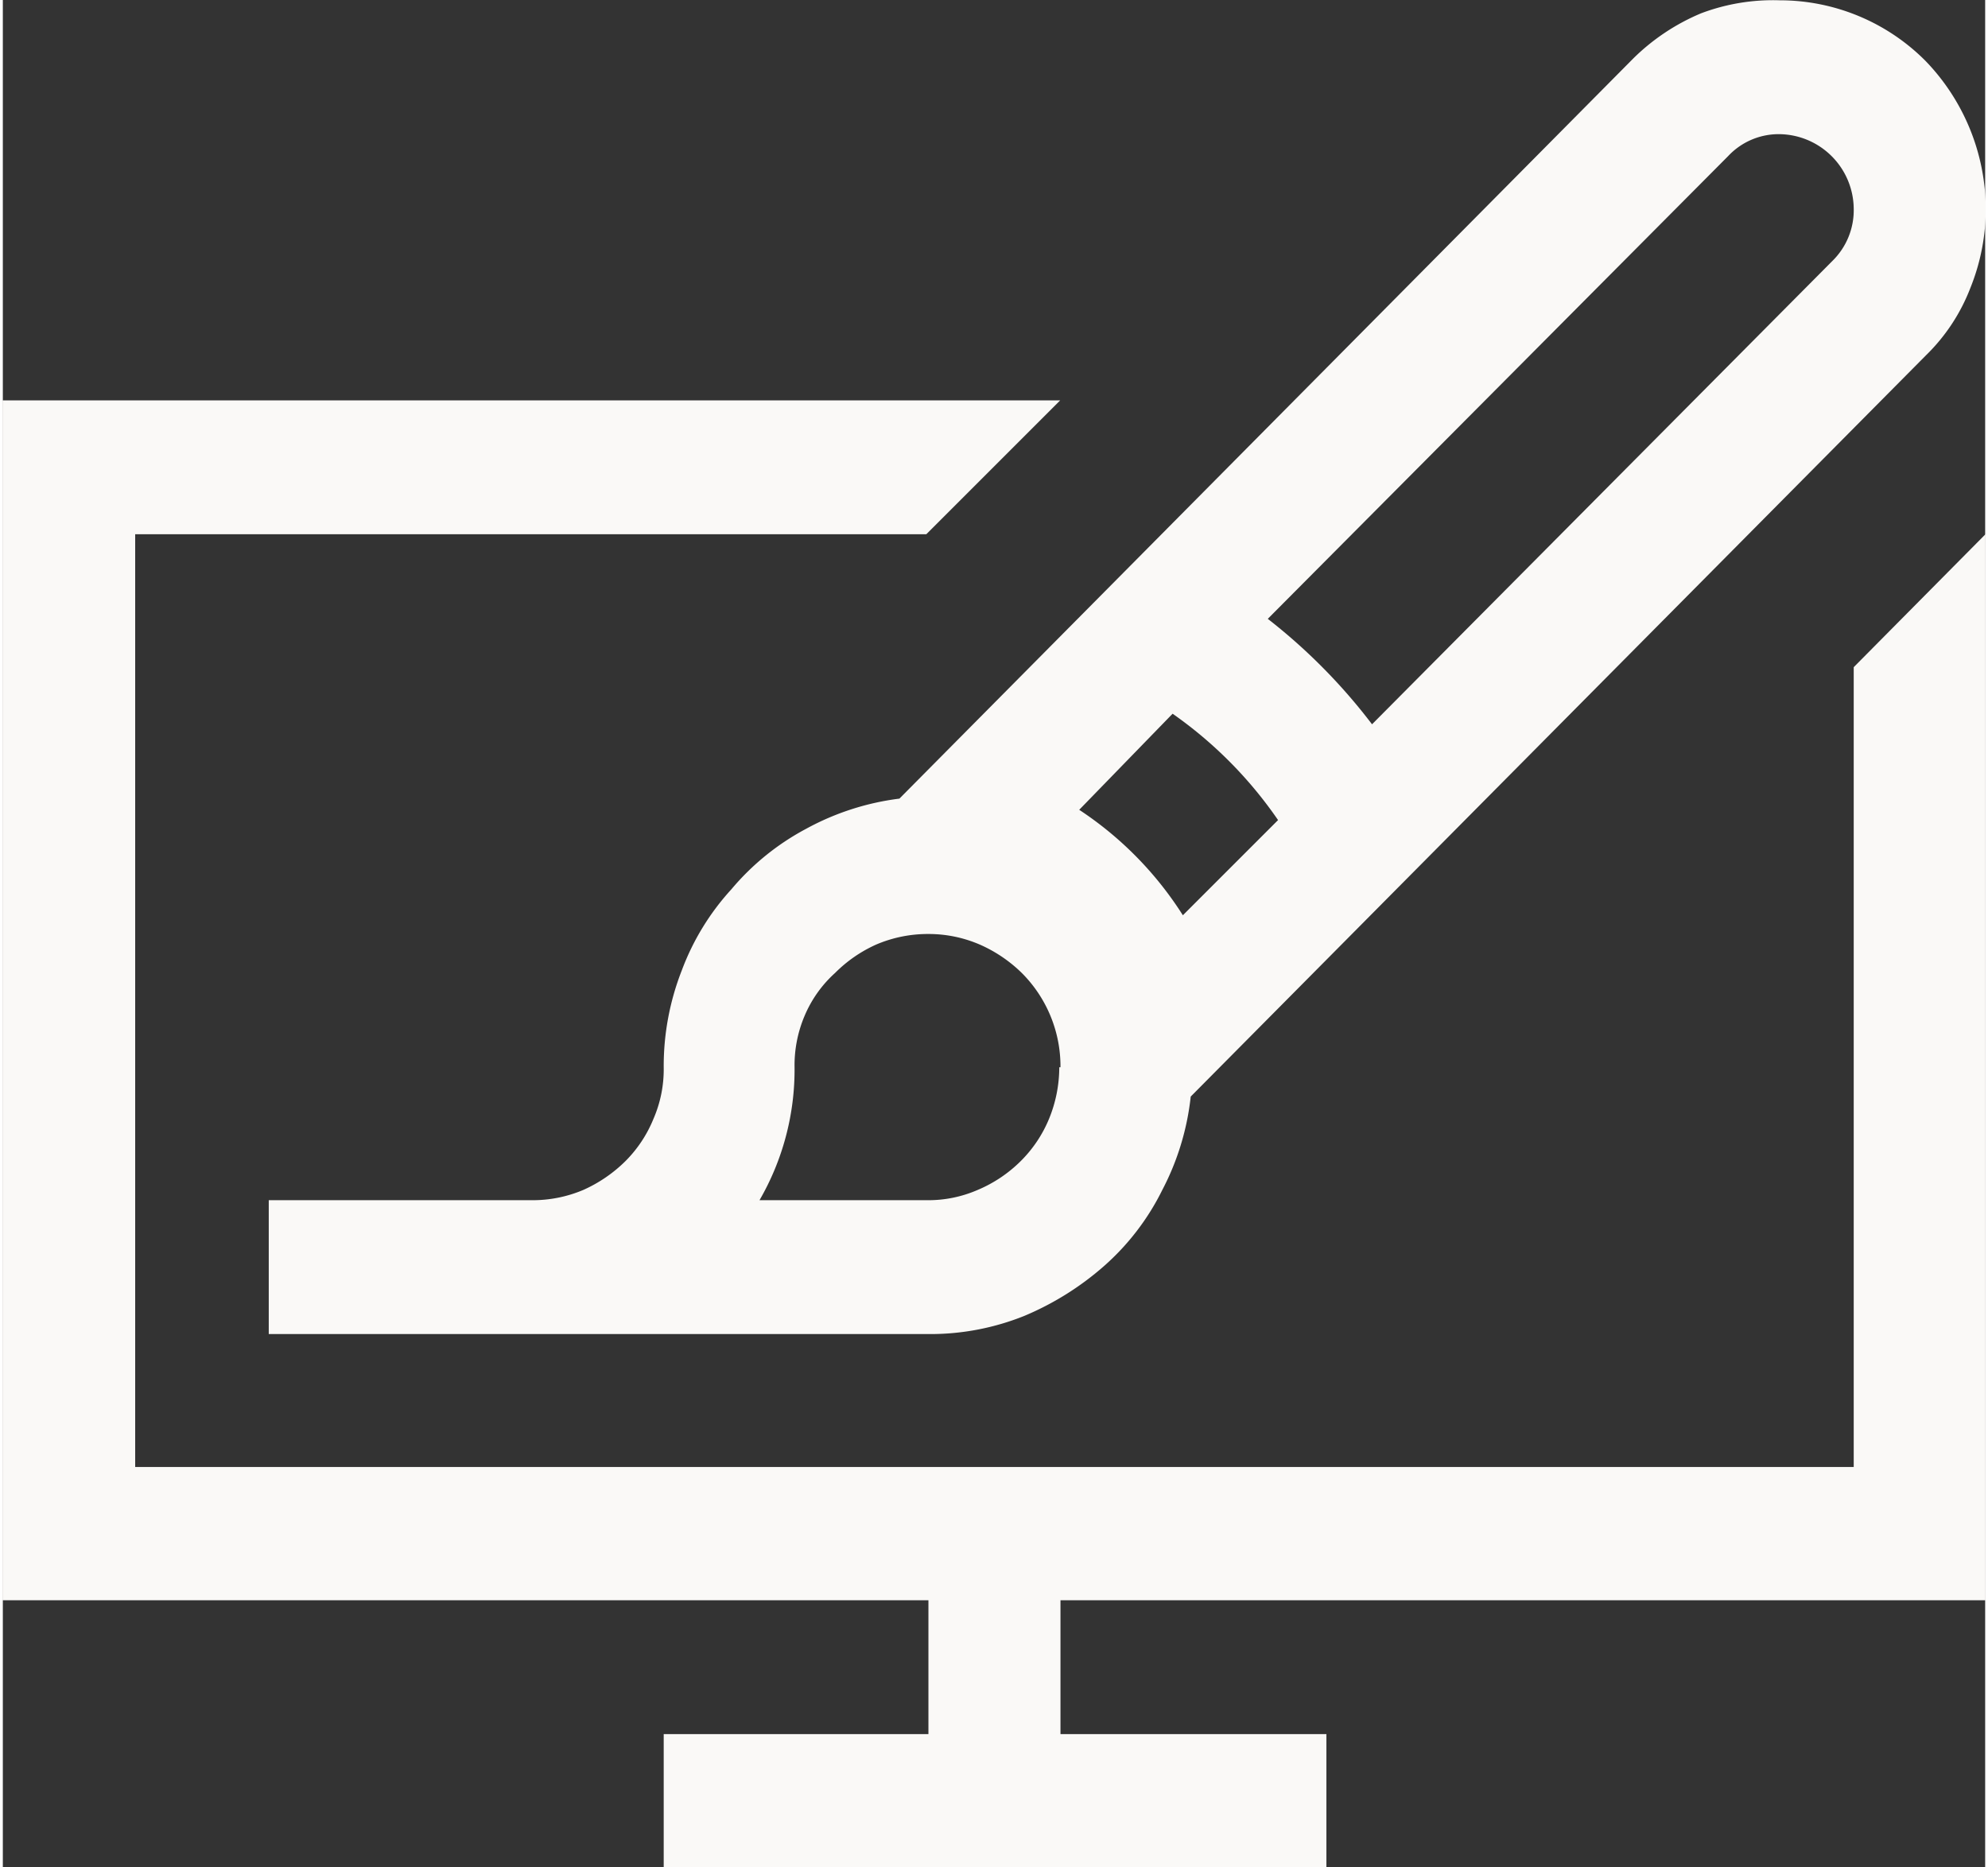<?xml version="1.0" encoding="UTF-8" standalone="no"?><svg xmlns="http://www.w3.org/2000/svg" xmlns:xlink="http://www.w3.org/1999/xlink" data-name="Layer 1" fill="#faf9f7" height="62" preserveAspectRatio="xMidYMid meet" version="1" viewBox="17.2 19.1 65.6 61.8" width="66" zoomAndPan="magnify"><rect x="17.2" y="19.1" width="65.6" height="61.8" fill="#333333" stroke="none"/><g id="change1_1"><path d="M52.2,72.06v4.43H61v4.4H39.07v-4.4h8.76V72.06H17.19V32.35h35l-4.43,4.43H21.58V67.65H78.45V41.18l4.36-4.4V72.06ZM34.71,58.82a4.3,4.3,0,0,0,1.7-.34,4.71,4.71,0,0,0,1.39-.95,4.23,4.23,0,0,0,.93-1.4,4.11,4.11,0,0,0,.34-1.71,8.68,8.68,0,0,1,.6-3.21,8.23,8.23,0,0,1,1.64-2.68,8.34,8.34,0,0,1,2.47-2,8.67,8.67,0,0,1,3.09-1l24.29-24.5a7.08,7.08,0,0,1,2.24-1.49A6.74,6.74,0,0,1,76,19.11a6.8,6.8,0,0,1,4.82,2,7.09,7.09,0,0,1,2,4.89,7,7,0,0,1-.51,2.63,6.24,6.24,0,0,1-1.47,2.23L56.51,55.39a8.66,8.66,0,0,1-.94,3.09A8.18,8.18,0,0,1,53.64,61,9.63,9.63,0,0,1,51,62.65a8.33,8.33,0,0,1-3.15.6H26V58.82ZM76,23.54a2.29,2.29,0,0,0-1.7.72L59.06,39.58a19,19,0,0,1,3.45,3.49L77.74,27.74A2.35,2.35,0,0,0,78.45,26,2.49,2.49,0,0,0,76,23.54ZM52.82,45.9a11.65,11.65,0,0,1,3.43,3.49l3.15-3.15a13.9,13.9,0,0,0-3.49-3.52Zm-.62,8.52a4.37,4.37,0,0,0-1.28-3.12,4.67,4.67,0,0,0-1.39-.94,4.27,4.27,0,0,0-1.7-.35,4.35,4.35,0,0,0-1.73.35,4.54,4.54,0,0,0-1.36.94,4,4,0,0,0-1,1.4,4.19,4.19,0,0,0-.34,1.72,8.62,8.62,0,0,1-1.16,4.4h5.55a4.09,4.09,0,0,0,1.67-.34,4.48,4.48,0,0,0,1.42-.95,4.26,4.26,0,0,0,.94-1.4,4.5,4.5,0,0,0,.34-1.71Z"/></g></svg>